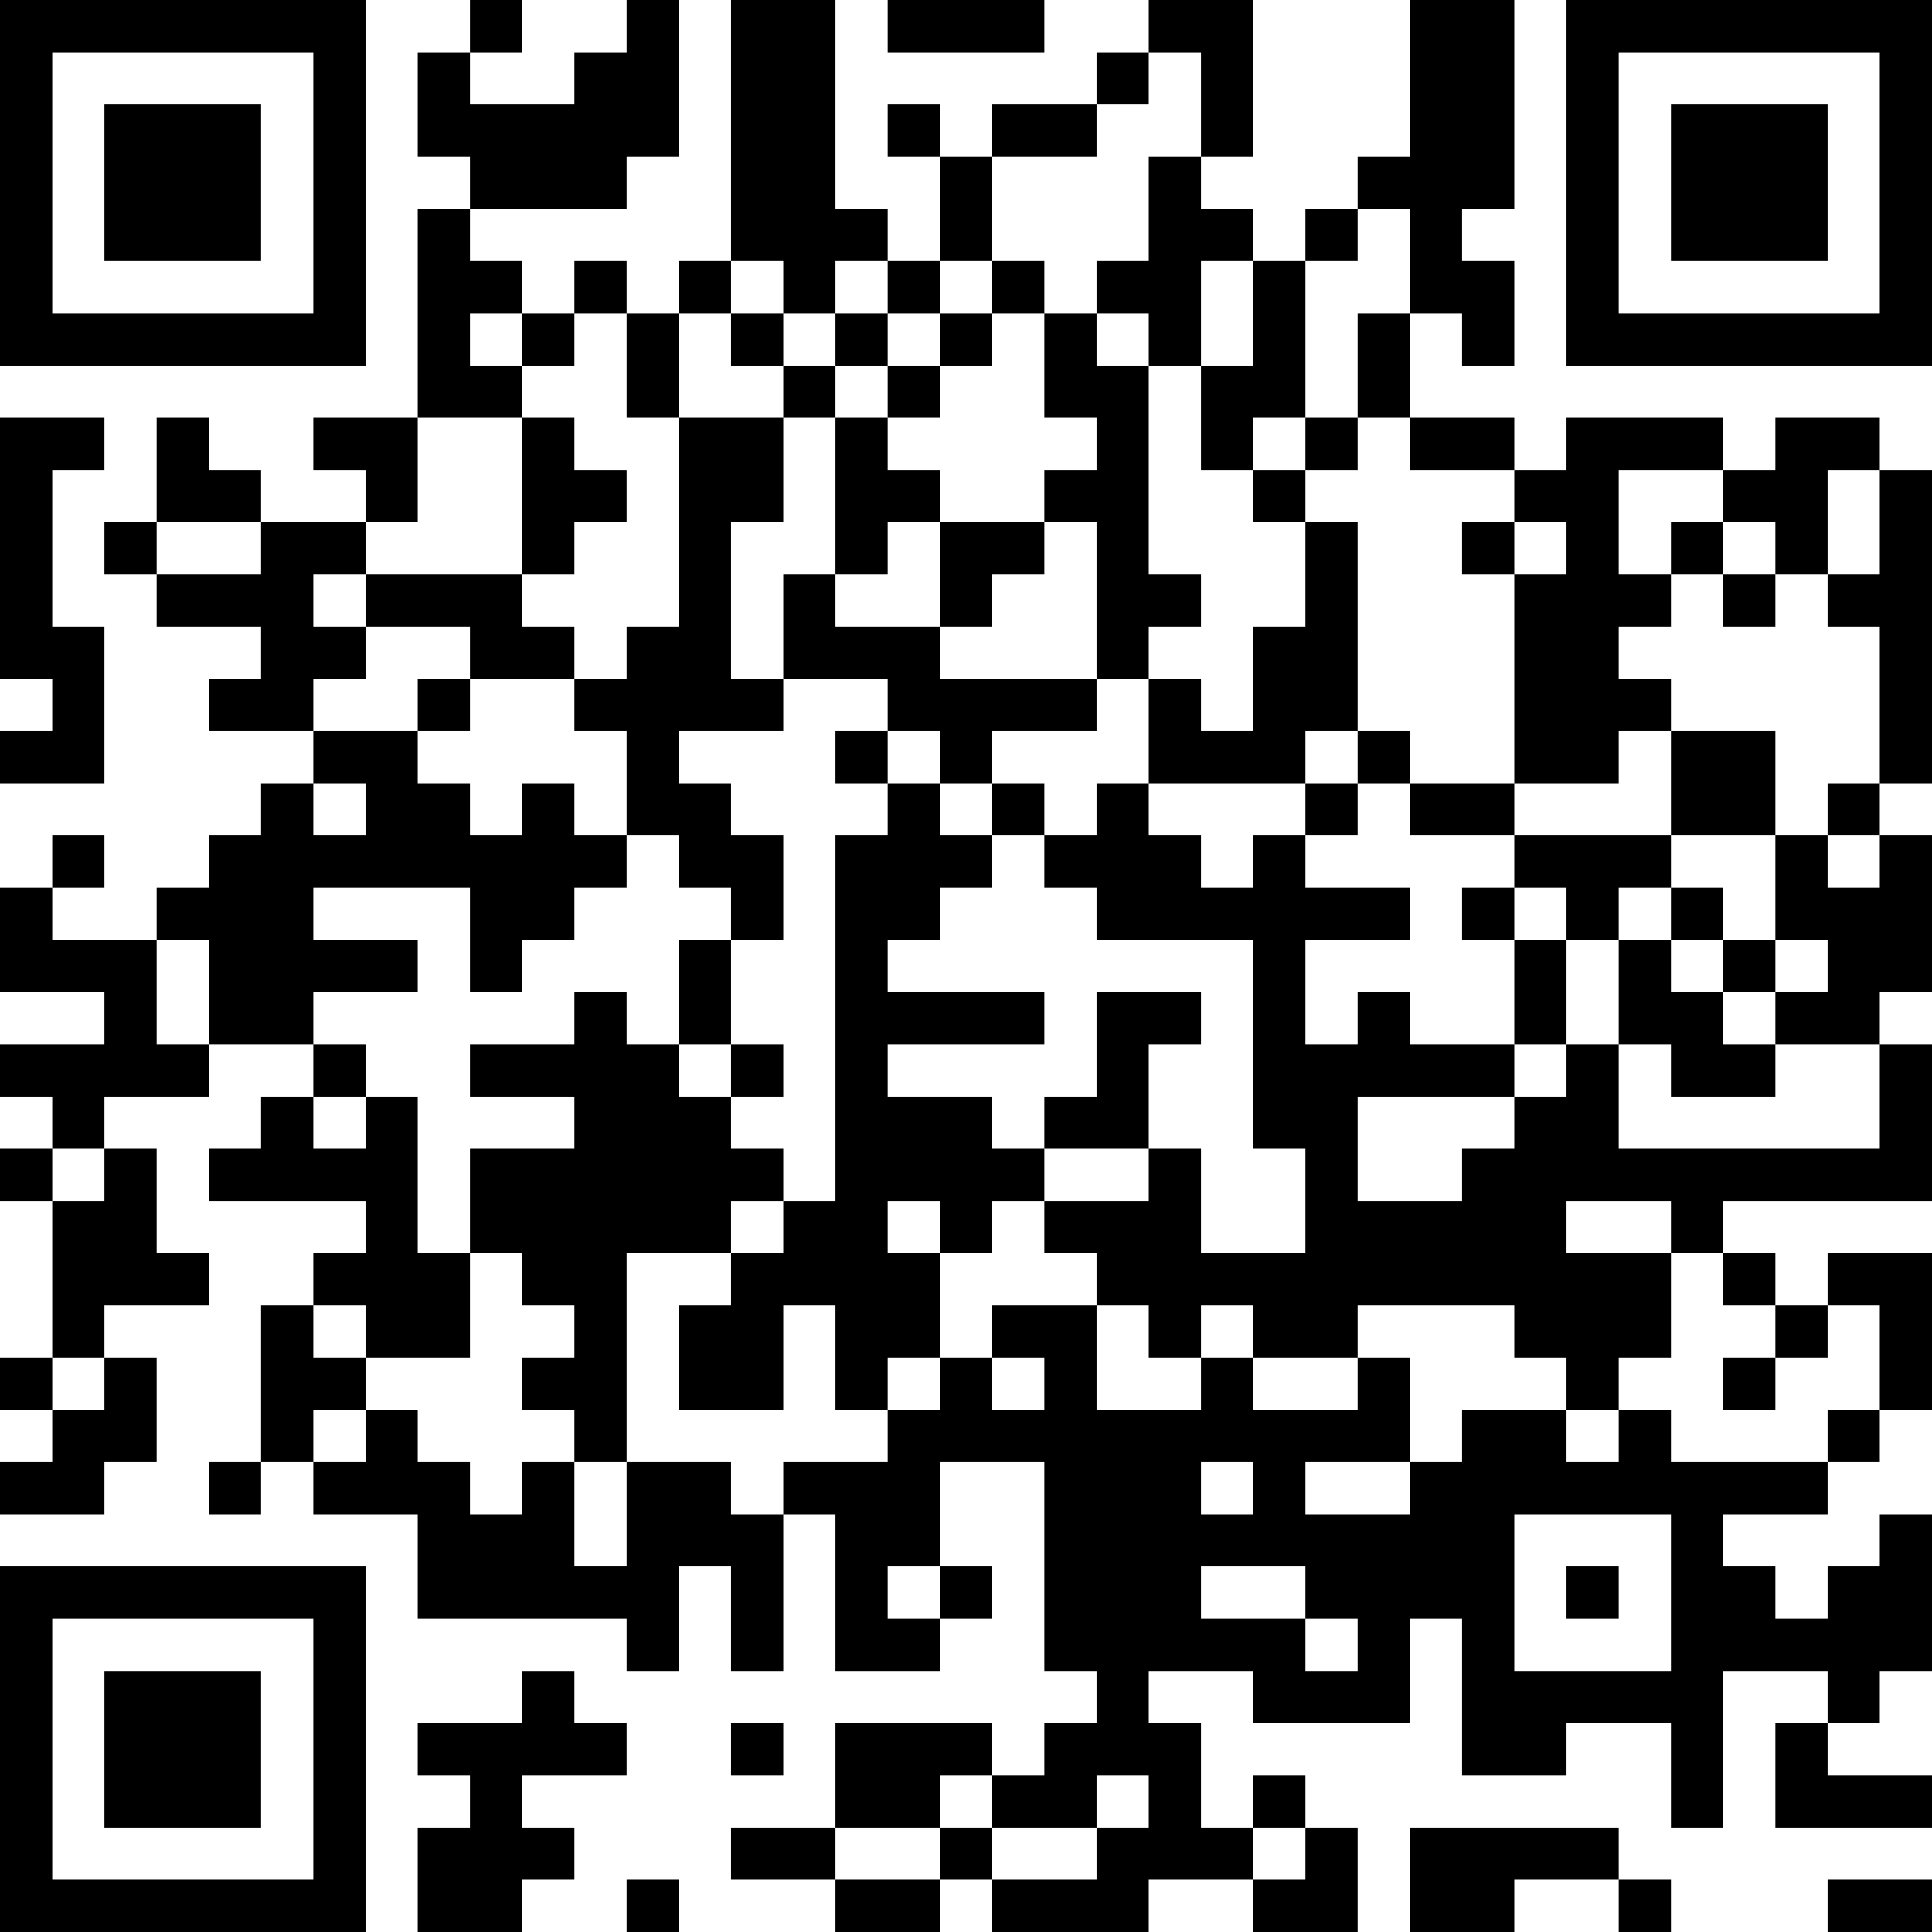 <?xml version="1.0" encoding="UTF-8"?>
<svg xmlns="http://www.w3.org/2000/svg" version="1.1" width="400" height="400" viewBox="0 0 400 400"><rect x="0" y="0" width="400" height="400" fill="#ffffff"/><g transform="scale(10.811)"><g transform="translate(0,0)"><path fill-rule="evenodd" d="M9 0L9 1L8 1L8 3L9 3L9 4L8 4L8 8L6 8L6 9L7 9L7 10L5 10L5 9L4 9L4 8L3 8L3 10L2 10L2 11L3 11L3 12L5 12L5 13L4 13L4 14L6 14L6 15L5 15L5 16L4 16L4 17L3 17L3 18L1 18L1 17L2 17L2 16L1 16L1 17L0 17L0 19L2 19L2 20L0 20L0 21L1 21L1 22L0 22L0 23L1 23L1 26L0 26L0 27L1 27L1 28L0 28L0 29L2 29L2 28L3 28L3 26L2 26L2 25L4 25L4 24L3 24L3 22L2 22L2 21L4 21L4 20L6 20L6 21L5 21L5 22L4 22L4 23L7 23L7 24L6 24L6 25L5 25L5 28L4 28L4 29L5 29L5 28L6 28L6 29L8 29L8 31L12 31L12 32L13 32L13 30L14 30L14 32L15 32L15 29L16 29L16 32L18 32L18 31L19 31L19 30L18 30L18 28L20 28L20 32L21 32L21 33L20 33L20 34L19 34L19 33L16 33L16 35L14 35L14 36L16 36L16 37L18 37L18 36L19 36L19 37L22 37L22 36L24 36L24 37L26 37L26 35L25 35L25 34L24 34L24 35L23 35L23 33L22 33L22 32L24 32L24 33L27 33L27 31L28 31L28 34L30 34L30 33L32 33L32 35L33 35L33 32L35 32L35 33L34 33L34 35L37 35L37 34L35 34L35 33L36 33L36 32L37 32L37 29L36 29L36 30L35 30L35 31L34 31L34 30L33 30L33 29L35 29L35 28L36 28L36 27L37 27L37 24L35 24L35 25L34 25L34 24L33 24L33 23L37 23L37 20L36 20L36 19L37 19L37 16L36 16L36 15L37 15L37 9L36 9L36 8L34 8L34 9L33 9L33 8L30 8L30 9L29 9L29 8L27 8L27 6L28 6L28 7L29 7L29 5L28 5L28 4L29 4L29 0L27 0L27 3L26 3L26 4L25 4L25 5L24 5L24 4L23 4L23 3L24 3L24 0L22 0L22 1L21 1L21 2L19 2L19 3L18 3L18 2L17 2L17 3L18 3L18 5L17 5L17 4L16 4L16 0L14 0L14 5L13 5L13 6L12 6L12 5L11 5L11 6L10 6L10 5L9 5L9 4L12 4L12 3L13 3L13 0L12 0L12 1L11 1L11 2L9 2L9 1L10 1L10 0ZM17 0L17 1L20 1L20 0ZM22 1L22 2L21 2L21 3L19 3L19 5L18 5L18 6L17 6L17 5L16 5L16 6L15 6L15 5L14 5L14 6L13 6L13 8L12 8L12 6L11 6L11 7L10 7L10 6L9 6L9 7L10 7L10 8L8 8L8 10L7 10L7 11L6 11L6 12L7 12L7 13L6 13L6 14L8 14L8 15L9 15L9 16L10 16L10 15L11 15L11 16L12 16L12 17L11 17L11 18L10 18L10 19L9 19L9 17L6 17L6 18L8 18L8 19L6 19L6 20L7 20L7 21L6 21L6 22L7 22L7 21L8 21L8 24L9 24L9 26L7 26L7 25L6 25L6 26L7 26L7 27L6 27L6 28L7 28L7 27L8 27L8 28L9 28L9 29L10 29L10 28L11 28L11 30L12 30L12 28L14 28L14 29L15 29L15 28L17 28L17 27L18 27L18 26L19 26L19 27L20 27L20 26L19 26L19 25L21 25L21 27L23 27L23 26L24 26L24 27L26 27L26 26L27 26L27 28L25 28L25 29L27 29L27 28L28 28L28 27L30 27L30 28L31 28L31 27L32 27L32 28L35 28L35 27L36 27L36 25L35 25L35 26L34 26L34 25L33 25L33 24L32 24L32 23L30 23L30 24L32 24L32 26L31 26L31 27L30 27L30 26L29 26L29 25L26 25L26 26L24 26L24 25L23 25L23 26L22 26L22 25L21 25L21 24L20 24L20 23L22 23L22 22L23 22L23 24L25 24L25 22L24 22L24 18L21 18L21 17L20 17L20 16L21 16L21 15L22 15L22 16L23 16L23 17L24 17L24 16L25 16L25 17L27 17L27 18L25 18L25 20L26 20L26 19L27 19L27 20L29 20L29 21L26 21L26 23L28 23L28 22L29 22L29 21L30 21L30 20L31 20L31 22L36 22L36 20L34 20L34 19L35 19L35 18L34 18L34 16L35 16L35 17L36 17L36 16L35 16L35 15L36 15L36 12L35 12L35 11L36 11L36 9L35 9L35 11L34 11L34 10L33 10L33 9L31 9L31 11L32 11L32 12L31 12L31 13L32 13L32 14L31 14L31 15L29 15L29 11L30 11L30 10L29 10L29 9L27 9L27 8L26 8L26 6L27 6L27 4L26 4L26 5L25 5L25 8L24 8L24 9L23 9L23 7L24 7L24 5L23 5L23 7L22 7L22 6L21 6L21 5L22 5L22 3L23 3L23 1ZM19 5L19 6L18 6L18 7L17 7L17 6L16 6L16 7L15 7L15 6L14 6L14 7L15 7L15 8L13 8L13 12L12 12L12 13L11 13L11 12L10 12L10 11L11 11L11 10L12 10L12 9L11 9L11 8L10 8L10 11L7 11L7 12L9 12L9 13L8 13L8 14L9 14L9 13L11 13L11 14L12 14L12 16L13 16L13 17L14 17L14 18L13 18L13 20L12 20L12 19L11 19L11 20L9 20L9 21L11 21L11 22L9 22L9 24L10 24L10 25L11 25L11 26L10 26L10 27L11 27L11 28L12 28L12 24L14 24L14 25L13 25L13 27L15 27L15 25L16 25L16 27L17 27L17 26L18 26L18 24L19 24L19 23L20 23L20 22L22 22L22 20L23 20L23 19L21 19L21 21L20 21L20 22L19 22L19 21L17 21L17 20L20 20L20 19L17 19L17 18L18 18L18 17L19 17L19 16L20 16L20 15L19 15L19 14L21 14L21 13L22 13L22 15L25 15L25 16L26 16L26 15L27 15L27 16L29 16L29 17L28 17L28 18L29 18L29 20L30 20L30 18L31 18L31 20L32 20L32 21L34 21L34 20L33 20L33 19L34 19L34 18L33 18L33 17L32 17L32 16L34 16L34 14L32 14L32 16L29 16L29 15L27 15L27 14L26 14L26 10L25 10L25 9L26 9L26 8L25 8L25 9L24 9L24 10L25 10L25 12L24 12L24 14L23 14L23 13L22 13L22 12L23 12L23 11L22 11L22 7L21 7L21 6L20 6L20 5ZM19 6L19 7L18 7L18 8L17 8L17 7L16 7L16 8L15 8L15 10L14 10L14 13L15 13L15 14L13 14L13 15L14 15L14 16L15 16L15 18L14 18L14 20L13 20L13 21L14 21L14 22L15 22L15 23L14 23L14 24L15 24L15 23L16 23L16 16L17 16L17 15L18 15L18 16L19 16L19 15L18 15L18 14L17 14L17 13L15 13L15 11L16 11L16 12L18 12L18 13L21 13L21 10L20 10L20 9L21 9L21 8L20 8L20 6ZM0 8L0 13L1 13L1 14L0 14L0 15L2 15L2 12L1 12L1 9L2 9L2 8ZM16 8L16 11L17 11L17 10L18 10L18 12L19 12L19 11L20 11L20 10L18 10L18 9L17 9L17 8ZM3 10L3 11L5 11L5 10ZM28 10L28 11L29 11L29 10ZM32 10L32 11L33 11L33 12L34 12L34 11L33 11L33 10ZM16 14L16 15L17 15L17 14ZM25 14L25 15L26 15L26 14ZM6 15L6 16L7 16L7 15ZM29 17L29 18L30 18L30 17ZM31 17L31 18L32 18L32 19L33 19L33 18L32 18L32 17ZM3 18L3 20L4 20L4 18ZM14 20L14 21L15 21L15 20ZM1 22L1 23L2 23L2 22ZM17 23L17 24L18 24L18 23ZM1 26L1 27L2 27L2 26ZM33 26L33 27L34 27L34 26ZM23 28L23 29L24 29L24 28ZM29 29L29 32L32 32L32 29ZM17 30L17 31L18 31L18 30ZM23 30L23 31L25 31L25 32L26 32L26 31L25 31L25 30ZM30 30L30 31L31 31L31 30ZM10 32L10 33L8 33L8 34L9 34L9 35L8 35L8 37L10 37L10 36L11 36L11 35L10 35L10 34L12 34L12 33L11 33L11 32ZM14 33L14 34L15 34L15 33ZM18 34L18 35L16 35L16 36L18 36L18 35L19 35L19 36L21 36L21 35L22 35L22 34L21 34L21 35L19 35L19 34ZM24 35L24 36L25 36L25 35ZM27 35L27 37L29 37L29 36L31 36L31 37L32 37L32 36L31 36L31 35ZM12 36L12 37L13 37L13 36ZM35 36L35 37L37 37L37 36ZM0 0L0 7L7 7L7 0ZM1 1L1 6L6 6L6 1ZM2 2L2 5L5 5L5 2ZM30 0L30 7L37 7L37 0ZM31 1L31 6L36 6L36 1ZM32 2L32 5L35 5L35 2ZM0 30L0 37L7 37L7 30ZM1 31L1 36L6 36L6 31ZM2 32L2 35L5 35L5 32Z" fill="#000000"/></g></g></svg>
